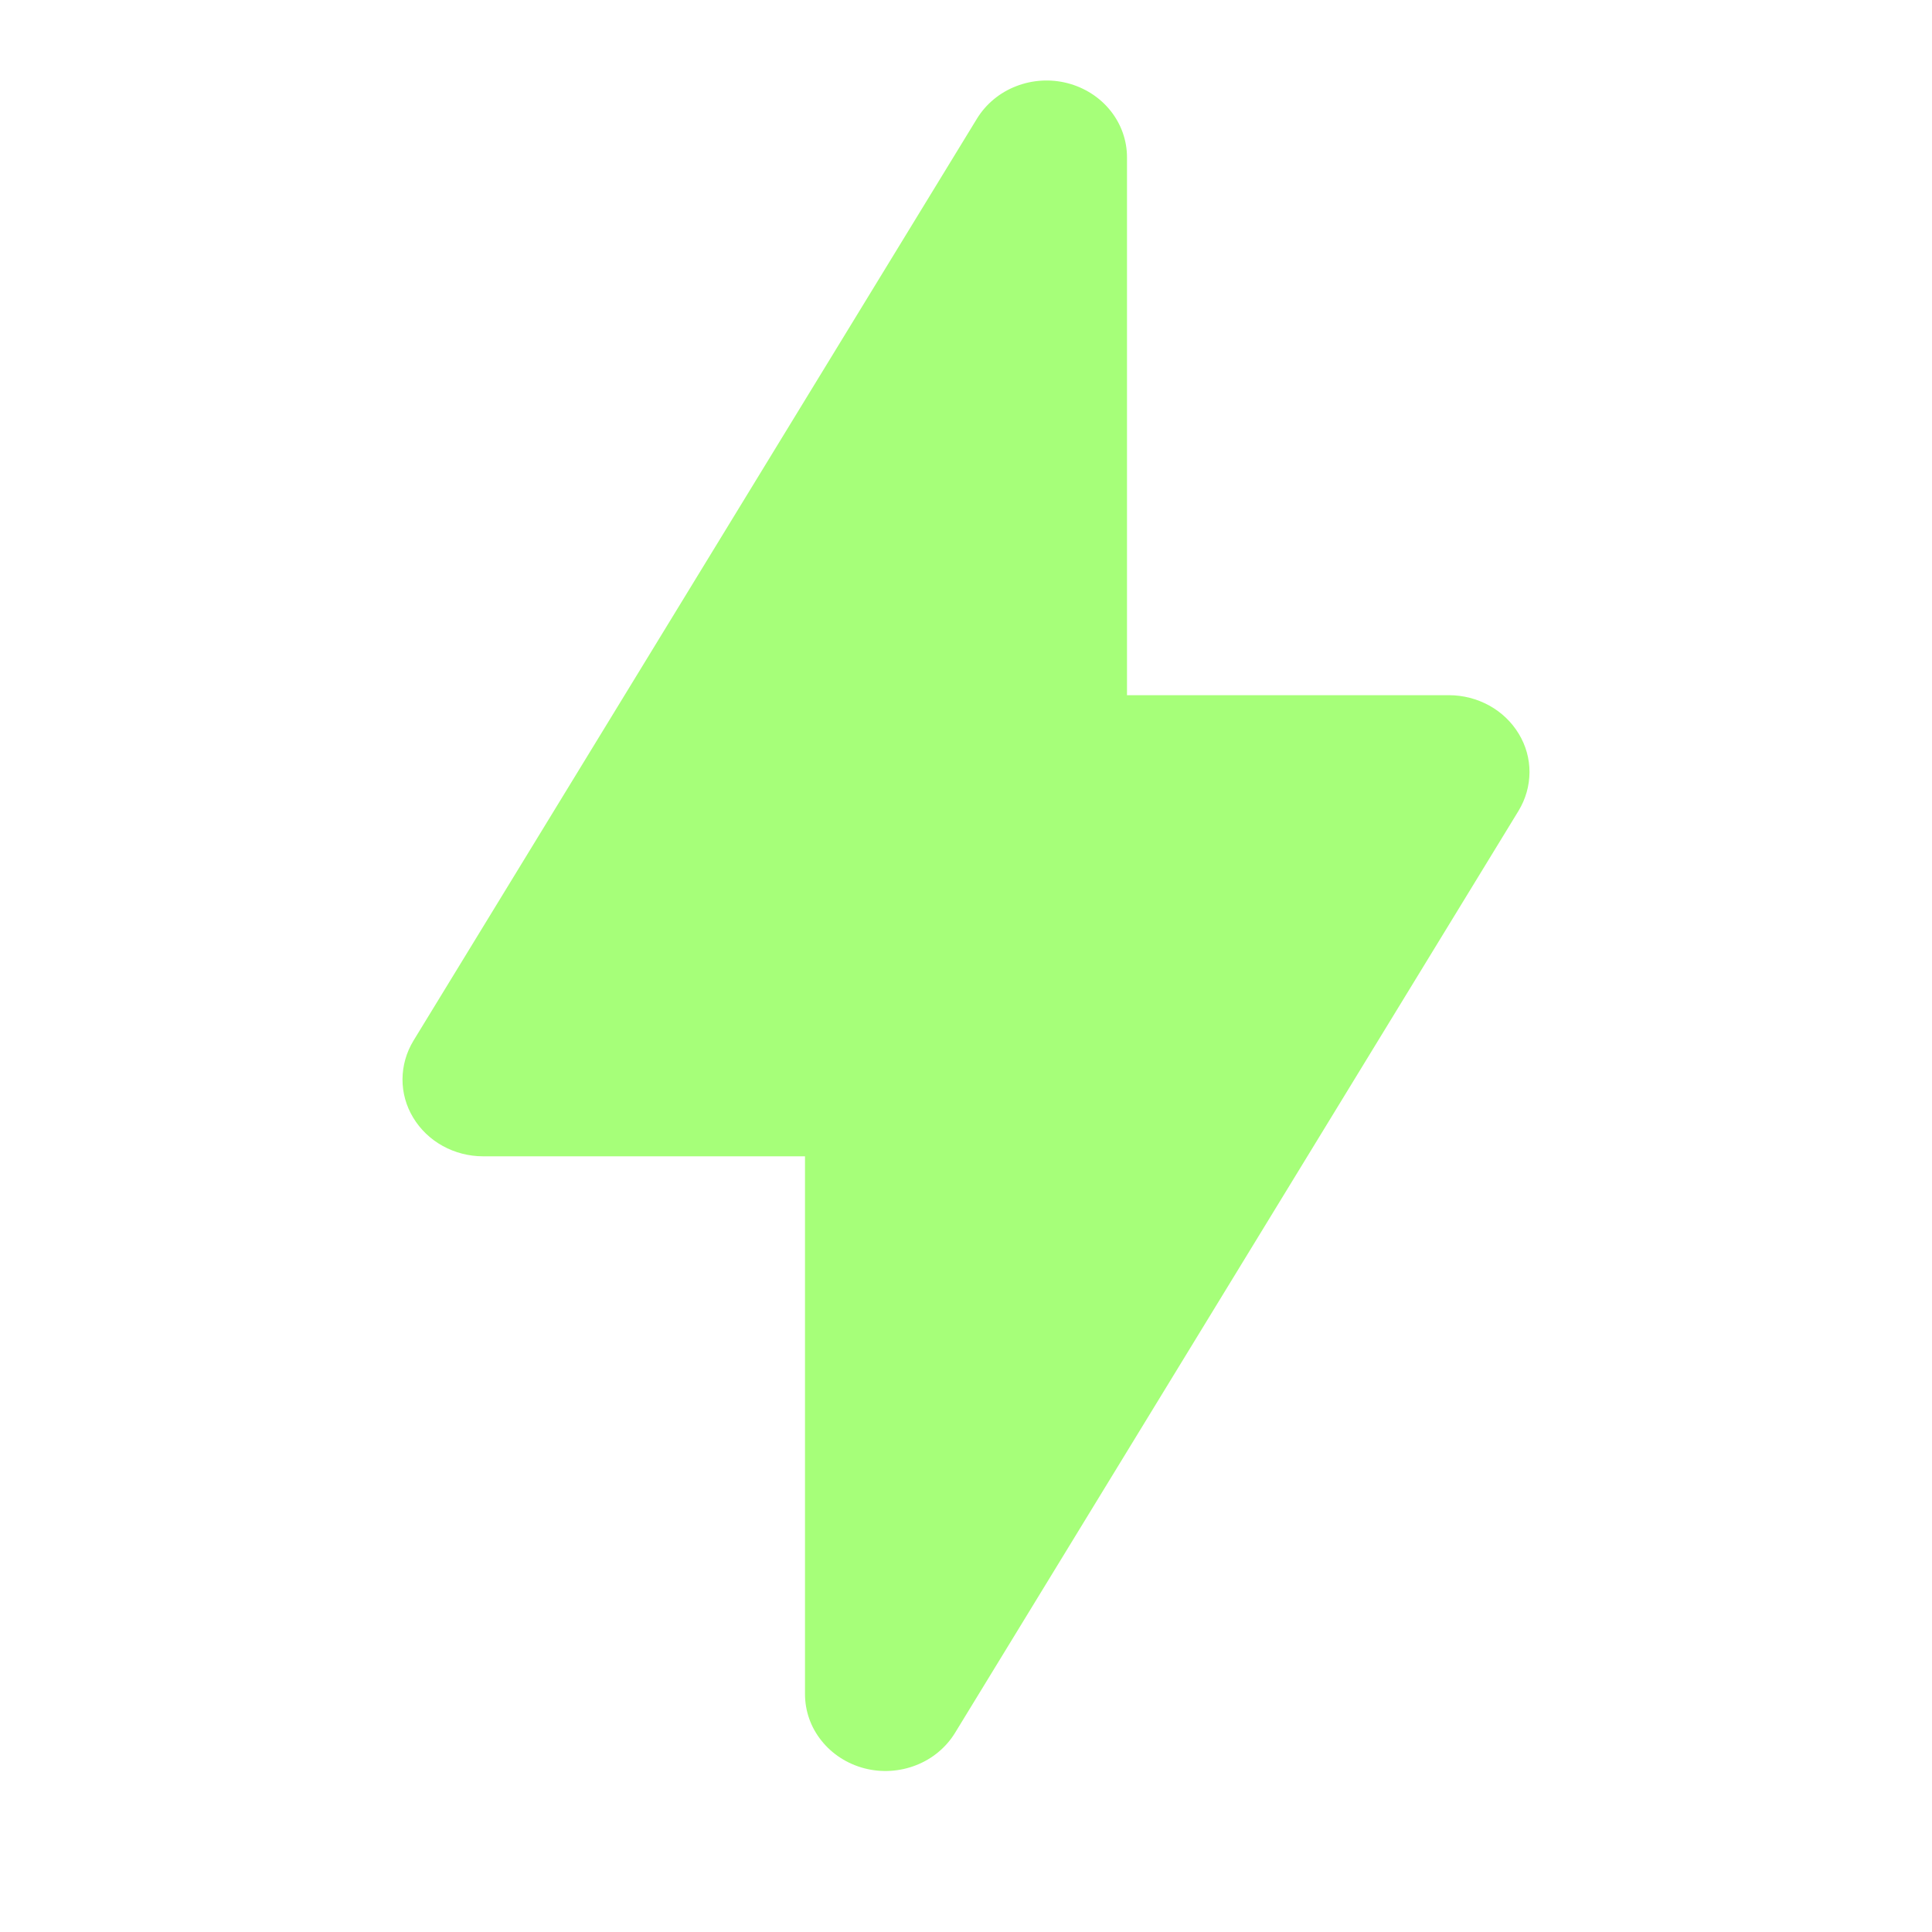 <svg width="24" height="24" viewBox="0 0 24 24" fill="none" xmlns="http://www.w3.org/2000/svg">
<path fill-rule="evenodd" clip-rule="evenodd" d="M14 1.955C14 1.745 13.928 1.541 13.794 1.374C13.661 1.208 13.473 1.088 13.261 1.033C13.049 0.978 12.824 0.992 12.62 1.072C12.417 1.151 12.247 1.293 12.136 1.474L5.136 12.928C5.048 13.073 5.001 13.238 5 13.406C4.999 13.574 5.045 13.739 5.133 13.884C5.221 14.03 5.347 14.151 5.499 14.235C5.651 14.319 5.824 14.364 6 14.364H10V21.045C10 21.255 10.072 21.459 10.206 21.625C10.339 21.792 10.527 21.912 10.739 21.967C10.951 22.022 11.176 22.008 11.38 21.928C11.583 21.849 11.753 21.707 11.864 21.526L18.864 10.072C18.952 9.927 18.999 9.762 19 9.594C19.001 9.426 18.955 9.261 18.867 9.116C18.779 8.97 18.653 8.849 18.501 8.765C18.349 8.681 18.176 8.636 18 8.636H14V1.955Z" fill="#A6FF79"/>
</svg>
